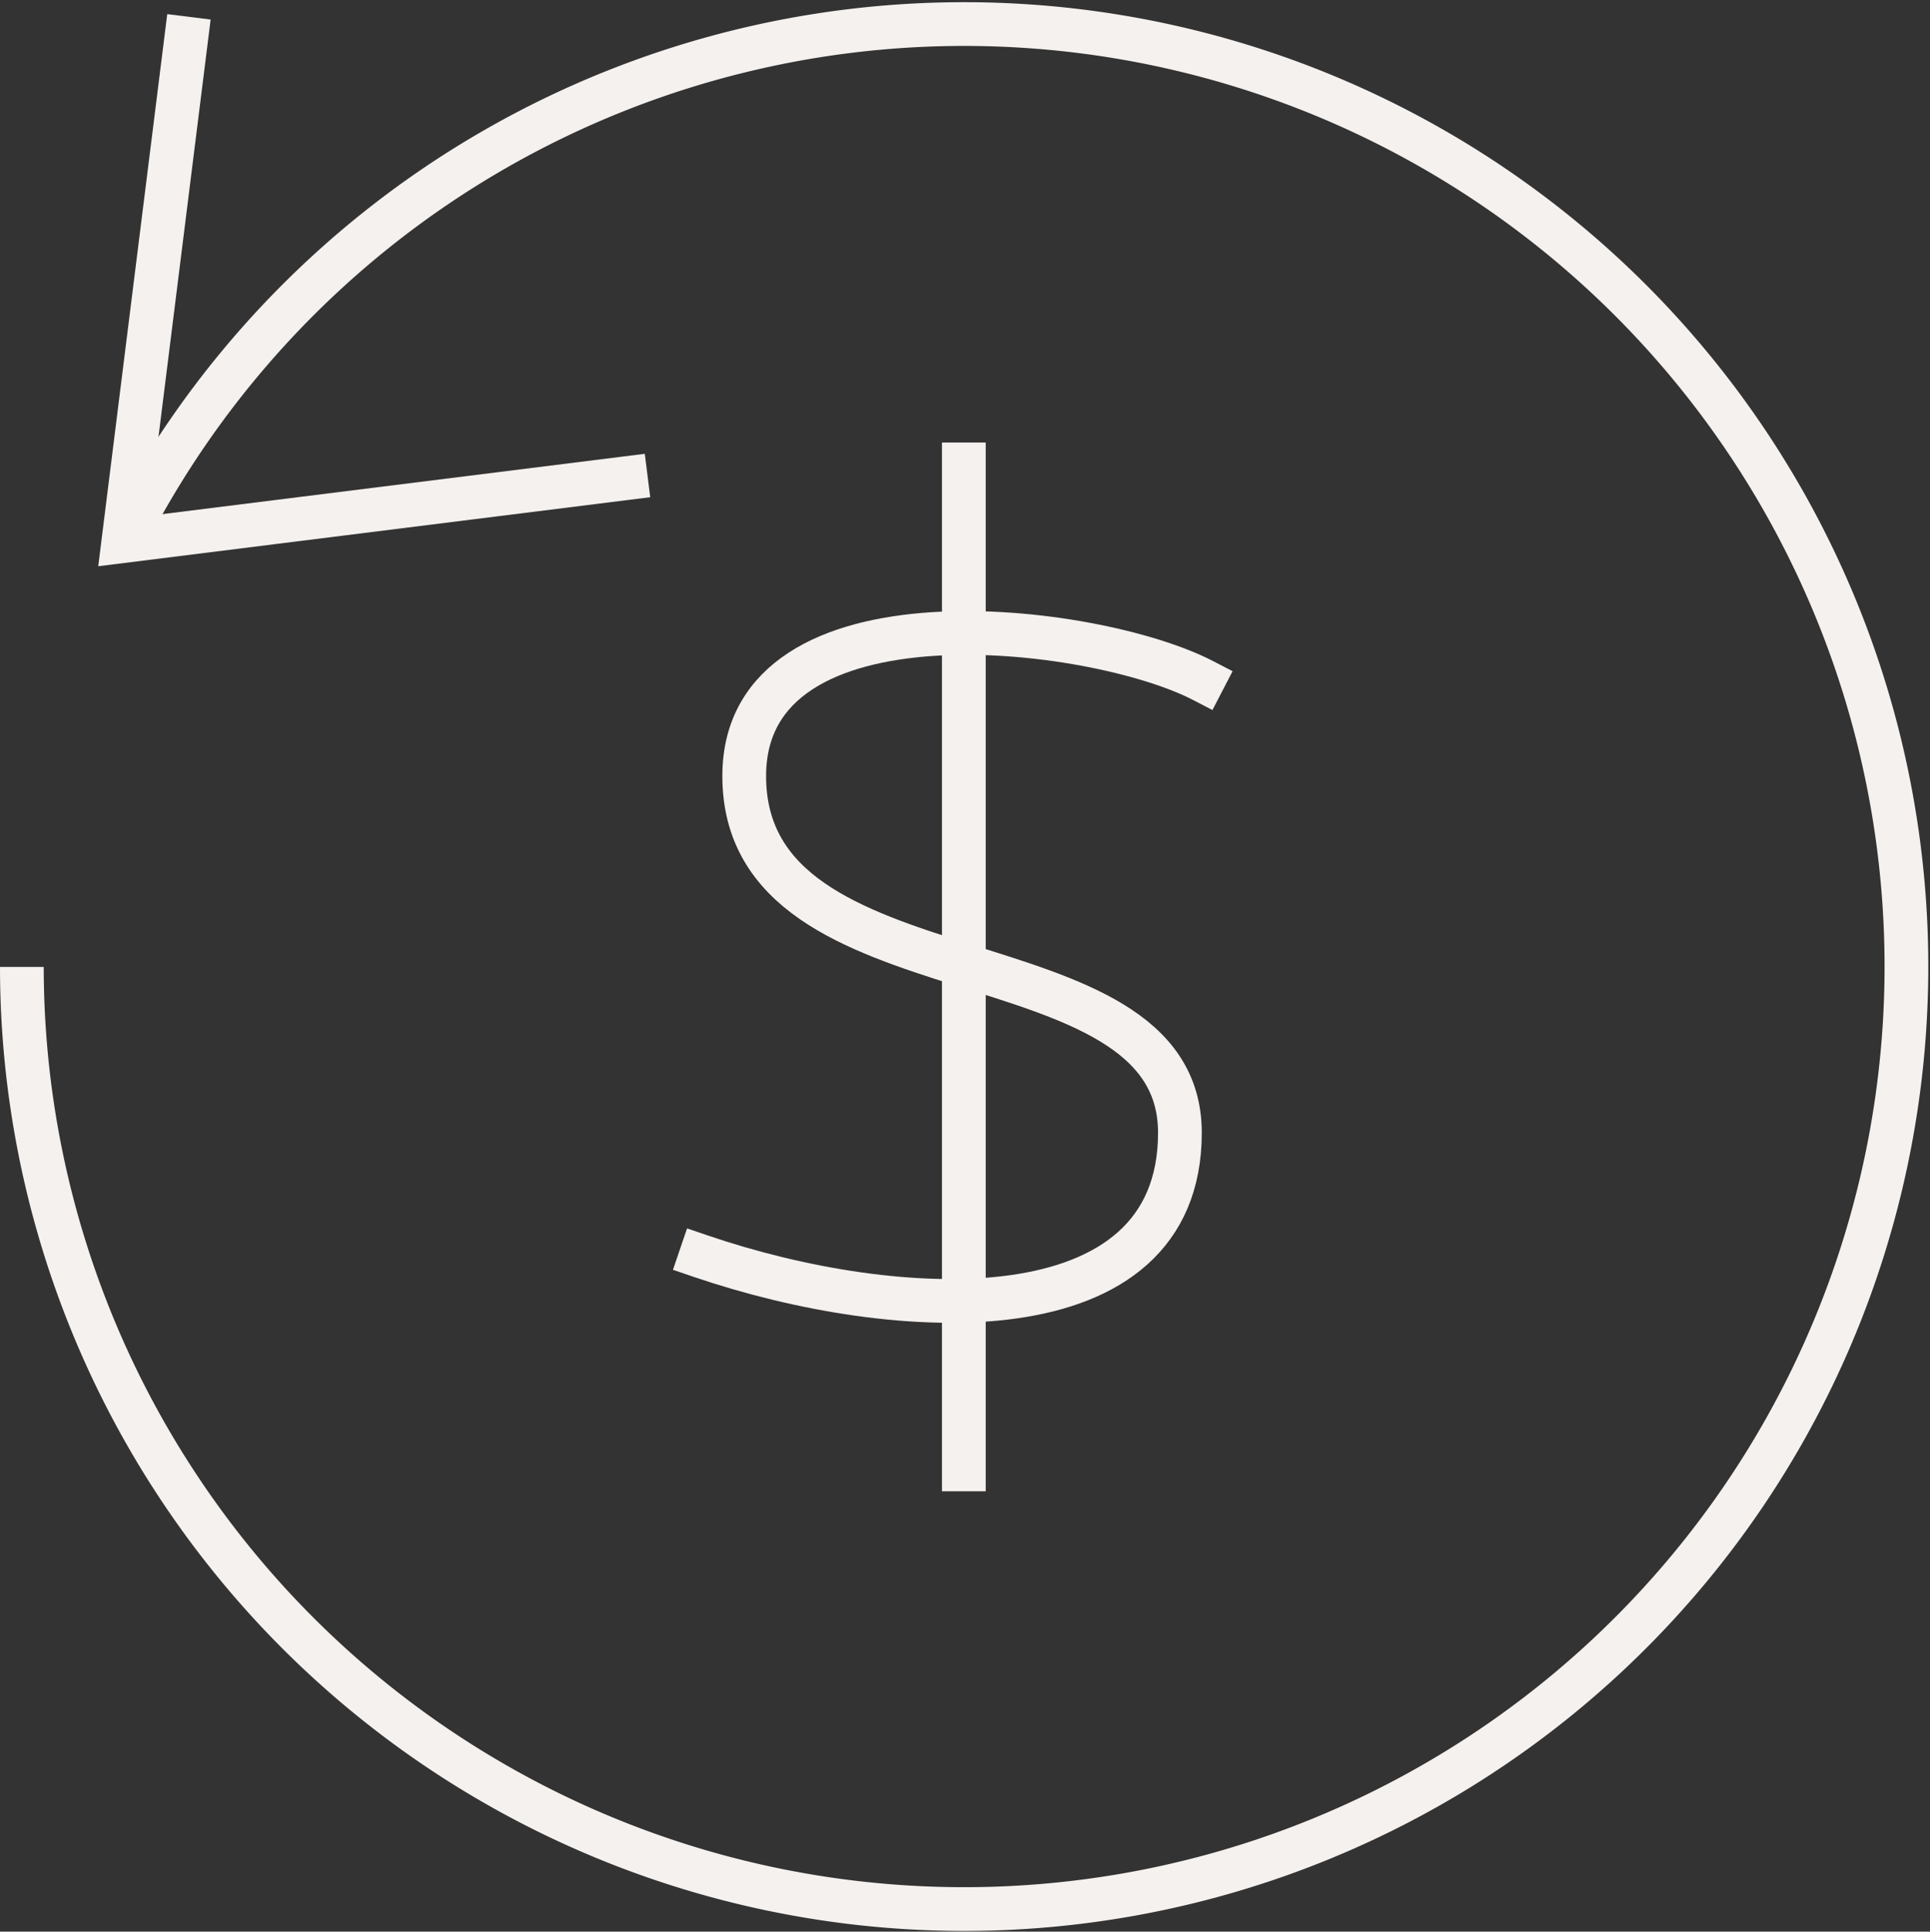 <svg xmlns="http://www.w3.org/2000/svg" width="88.258" height="88.311" viewBox="0 0 88.258 88.311"><rect x="0" y="0" width="88.258" height="88.311" fill="#333333" stroke="none"/><g id="refund" transform="translate(0 0.106)"><line id="Line_188" data-name="Line 188" y2="45.948" transform="translate(44.076 21.126)" fill="none" stroke="#f5f1ee" stroke-linecap="square" stroke-miterlimit="10" stroke-width="2"></line><path id="Path_695" data-name="Path 695" d="M34.784,12.859C29.8,10.274,13.8,8.318,13.8,17.224c0,10.663,19.924,6.892,19.924,16.308s-12.949,8.7-21.914,5.643" transform="translate(20.233 18.149)" fill="none" stroke="#f5f1ee" stroke-linecap="square" stroke-miterlimit="10" stroke-width="2"></path><path id="Path_696" data-name="Path 696" d="M5.646,24.621A43.09,43.09,0,1,1,1,44.1" transform="translate(0 0)" fill="none" stroke="#f5f1ee" stroke-miterlimit="10" stroke-width="2"></path><path id="Path_697" data-name="Path 697" d="M5.489,1.22,2.617,24.194l22.974-2.872" transform="translate(3.027 0.436)" fill="none" stroke="#f5f1ee" stroke-linecap="square" stroke-miterlimit="10" stroke-width="2"></path></g></svg>